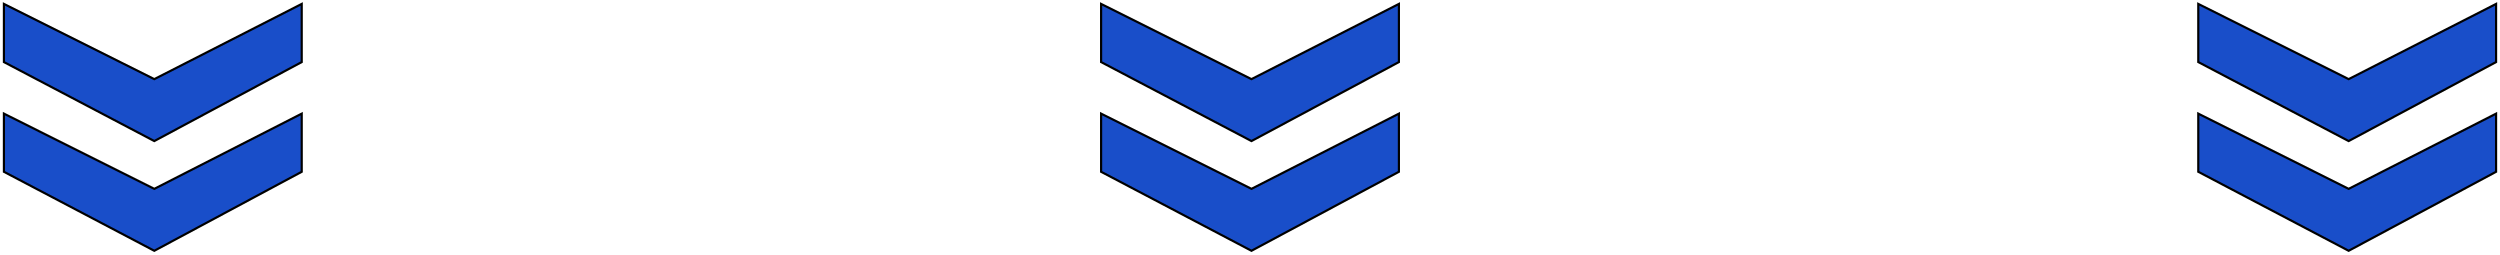 <?xml version="1.0" encoding="UTF-8"?> <svg xmlns="http://www.w3.org/2000/svg" width="638" height="65" viewBox="0 0 638 65" fill="none"><path d="M1 43.839V29L39.376 48.194L77 29V43.839L39.376 64L1 43.839Z" fill="#194EC9" stroke="black" stroke-width="0.556"></path><path d="M1 15.839V1L39.376 20.194L77 1V15.839L39.376 36L1 15.839Z" fill="#194EC9" stroke="black" stroke-width="0.556"></path><path d="M281 43.839V29L319.376 48.194L357 29V43.839L319.376 64L281 43.839Z" fill="#194EC9" stroke="black" stroke-width="0.556"></path><path d="M281 15.839V1L319.376 20.194L357 1V15.839L319.376 36L281 15.839Z" fill="#194EC9" stroke="black" stroke-width="0.556"></path><path d="M561 43.839V29L599.376 48.194L637 29V43.839L599.376 64L561 43.839Z" fill="#194EC9" stroke="black" stroke-width="0.556"></path><path d="M561 15.839V1L599.376 20.194L637 1V15.839L599.376 36L561 15.839Z" fill="#194EC9" stroke="black" stroke-width="0.556"></path></svg> 